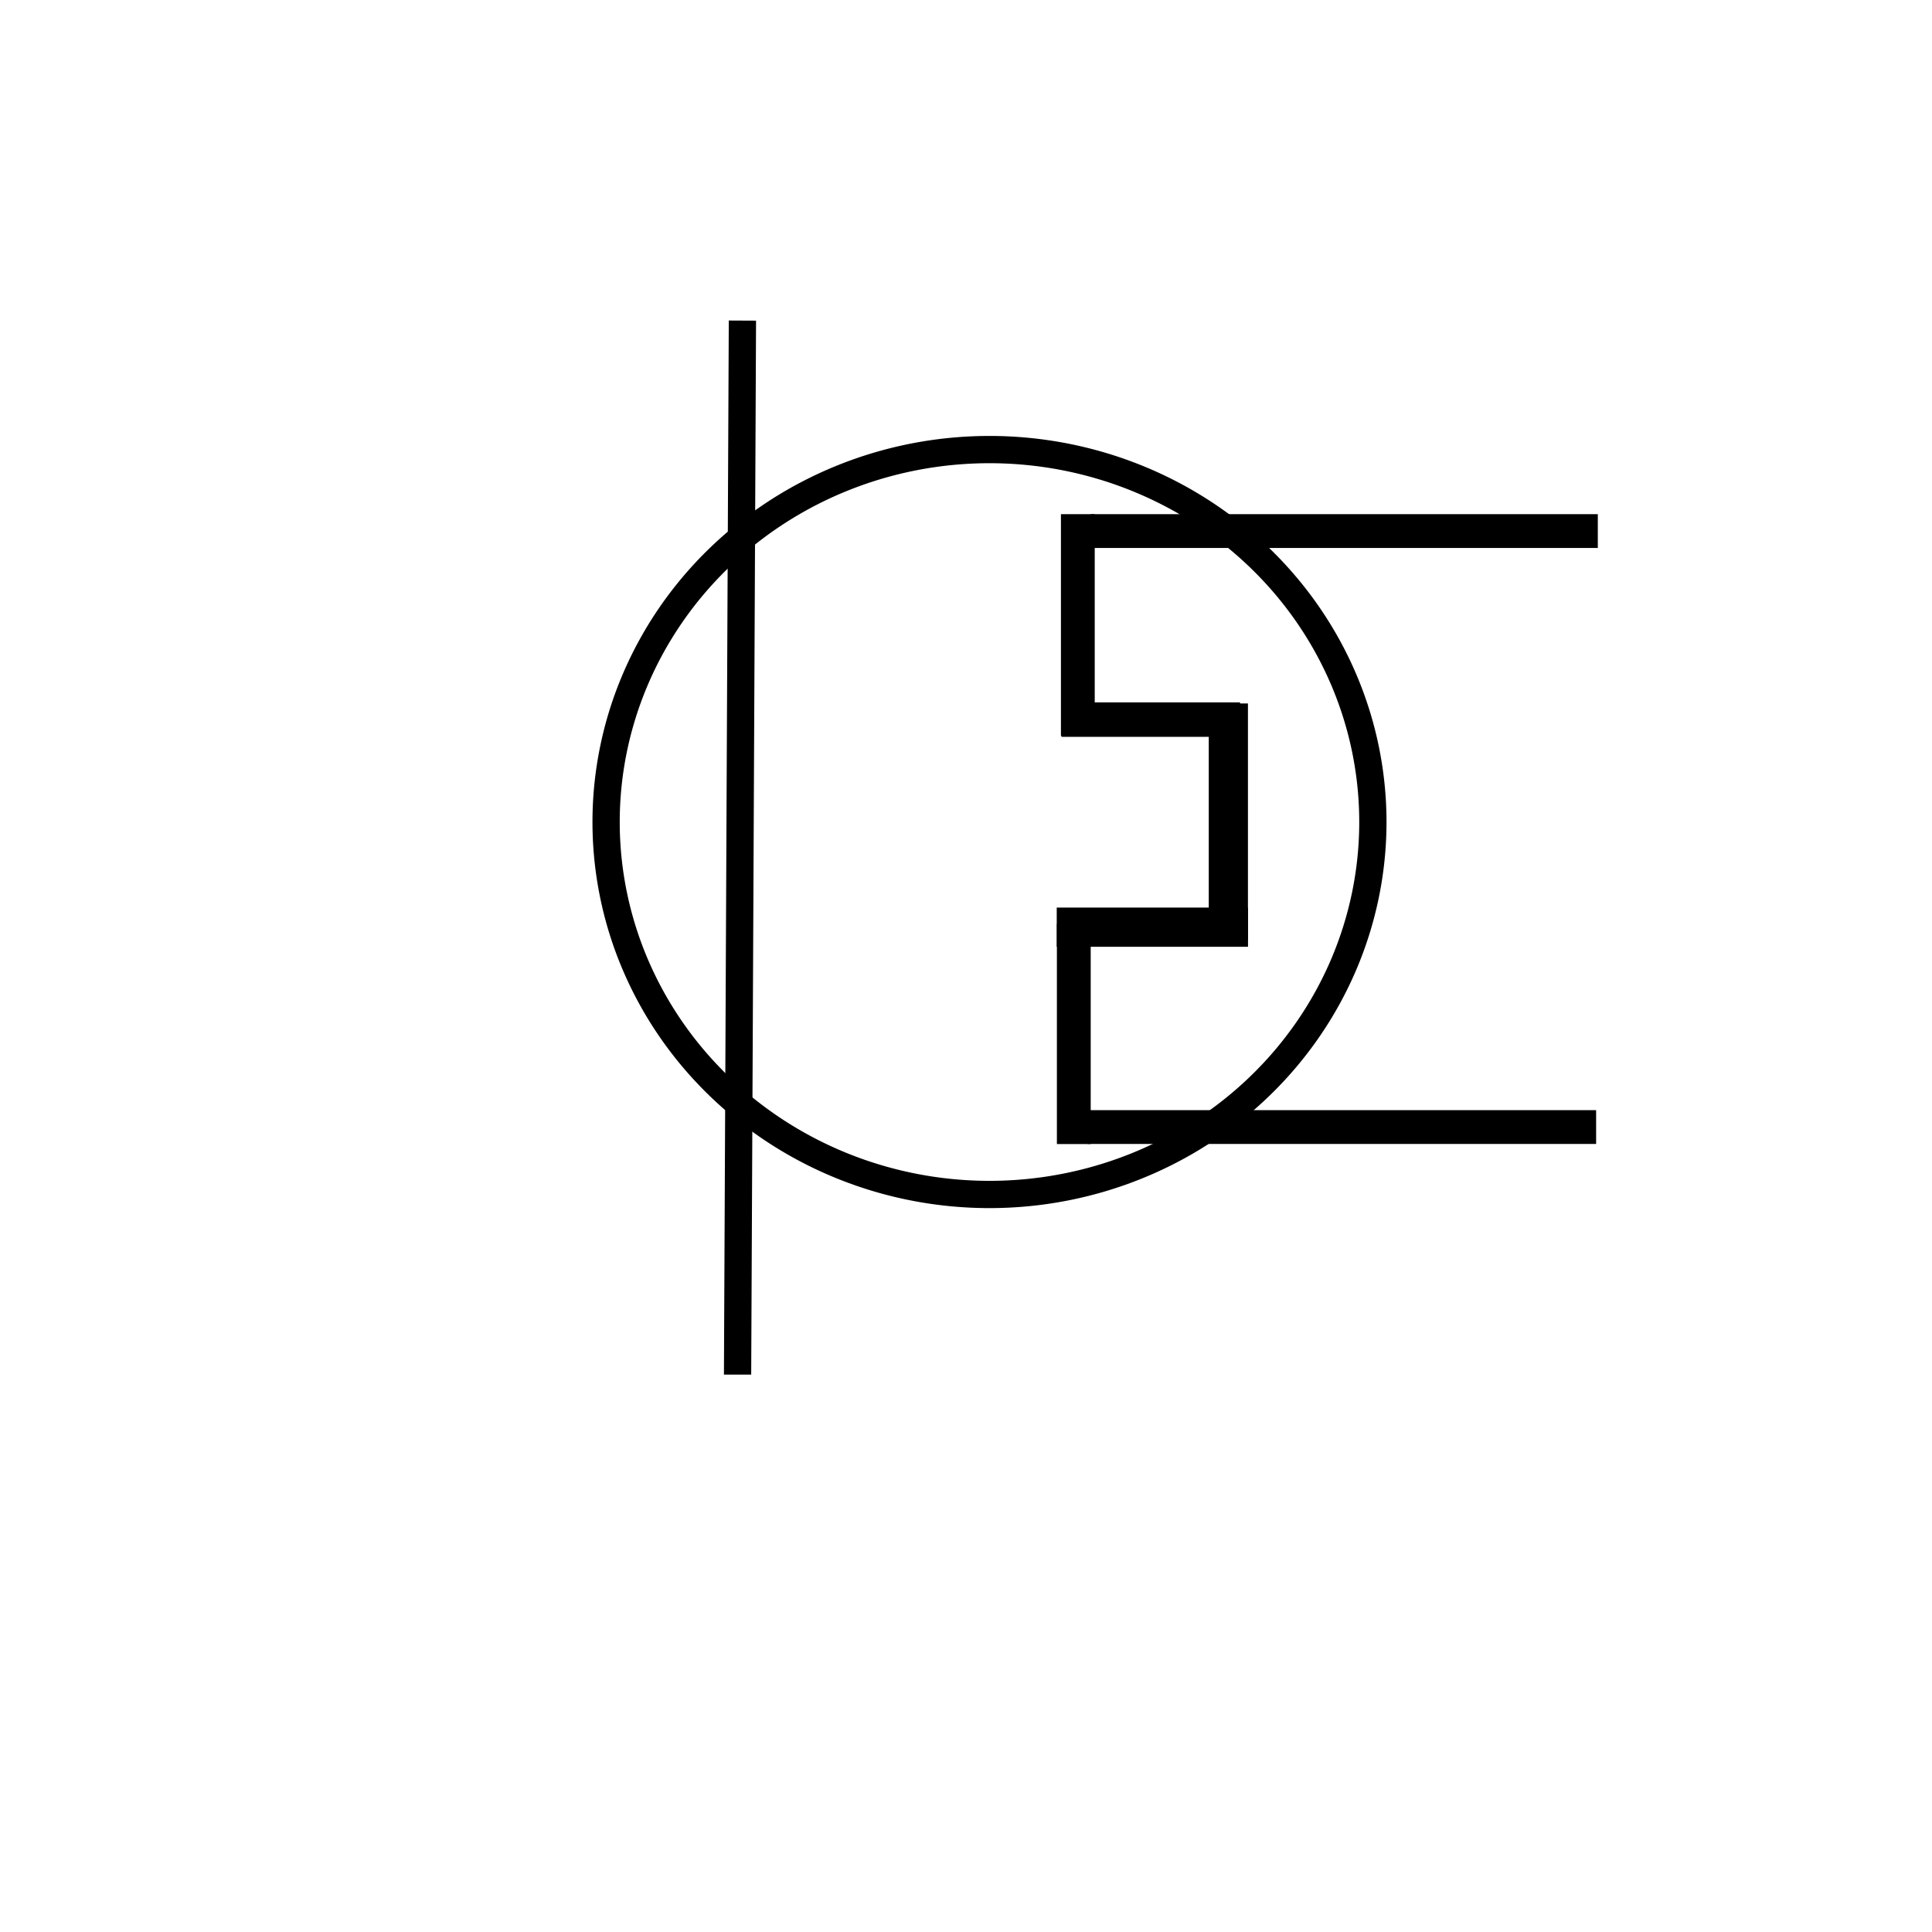 <?xml version="1.0" encoding="UTF-8" standalone="no"?>
<!-- Created with Inkscape (http://www.inkscape.org/) -->
<svg
   xmlns:dc="http://purl.org/dc/elements/1.1/"
   xmlns:cc="http://web.resource.org/cc/"
   xmlns:rdf="http://www.w3.org/1999/02/22-rdf-syntax-ns#"
   xmlns:svg="http://www.w3.org/2000/svg"
   xmlns="http://www.w3.org/2000/svg"
   xmlns:sodipodi="http://sodipodi.sourceforge.net/DTD/sodipodi-0.dtd"
   xmlns:inkscape="http://www.inkscape.org/namespaces/inkscape"
   width="70.866"
   height="70.866"
   id="svg2"
   sodipodi:version="0.32"
   inkscape:version="0.45.1"
   version="1.0"
   sodipodi:docname="Cooler-symbol.svg"
   inkscape:output_extension="org.inkscape.output.svg.inkscape"
   sodipodi:docbase="C:\Dokumente und Einstellungen\pev\Desktop">
  <defs
     id="defs4" />
  <sodipodi:namedview
     id="base"
     pagecolor="#ffffff"
     bordercolor="#666666"
     borderopacity="1.0"
     gridtolerance="10000"
     guidetolerance="10"
     objecttolerance="10"
     inkscape:pageopacity="0"
     inkscape:pageshadow="2"
     inkscape:zoom="16.832977"
     inkscape:cx="43.482829"
     inkscape:cy="39.323696"
     inkscape:document-units="mm"
     inkscape:current-layer="layer1"
     width="20mm"
     height="20mm"
     units="mm"
     inkscape:window-width="1024"
     inkscape:window-height="746"
     inkscape:window-x="0"
     inkscape:window-y="0">
    <inkscape:grid
       type="xygrid"
       id="grid2176"
       spacingx="0.5mm"
       spacingy="0.5mm"
       units="mm" />
  </sodipodi:namedview>
  <g
     inkscape:label="Layer 1"
     inkscape:groupmode="layer"
     id="layer1">
    <path
       sodipodi:type="arc"
       style="fill:#ff0000;fill-rule:evenodd;stroke:#000000;stroke-width:1px;stroke-linecap:butt;stroke-linejoin:miter;stroke-opacity:1;opacity:1;fill-opacity:0"
       id="path2163"
       sodipodi:cx="36.294643"
       sodipodi:cy="30.151857"
       sodipodi:rx="14.0625"
       sodipodi:ry="13.660714"
       d="M 50.357 30.152 A 14.062 13.661 0 1 1  22.232,30.152 A 14.062 13.661 0 1 1  50.357 30.152 z" />
    <path
       style="opacity:1;fill:#ff0000;fill-opacity:0"
       id="path3140"
       d="M 27.654,7.08 C 27.969,8.853 28.357,10.612 28.692,12.382 C 29.304,15.545 29.601,18.754 29.88,21.96 C 30.178,26.036 30.354,30.121 30.601,34.201 C 30.785,37.296 30.912,40.394 31.087,43.49 C 31.151,45.365 30.629,47.188 30.277,49.014 C 30.027,50.255 29.936,51.526 29.653,52.759 L 28.458,53.288 C 29.027,52.127 29.033,50.729 29.335,49.472 C 29.661,47.657 30.068,45.84 30.112,43.99 C 30.135,40.852 30.045,37.715 29.861,34.583 C 29.639,30.509 29.464,26.432 29.096,22.368 C 28.778,19.183 28.45,15.993 27.81,12.854 C 27.442,11.12 27.06,9.384 26.496,7.702 L 27.654,7.08 z " />
    <path
       style="opacity:1;fill:#ff0000;fill-opacity:0"
       id="path3142"
       d="M 28.002,7.824 C 28.264,10.502 28.372,13.191 28.475,15.879 C 28.675,20.964 28.789,26.052 28.95,31.138 C 29.047,34.269 29.186,37.399 29.319,40.529 C 29.404,41.335 29.397,42.109 29.175,42.886 C 28.717,44.672 28.29,46.467 27.745,48.23 C 27.266,49.69 26.172,50.482 24.681,50.907 C 23.454,51.17 22.198,51.235 20.947,51.281 C 20.055,51.31 19.163,51.322 18.271,51.333 L 19.296,50.588 C 20.164,50.603 21.033,50.608 21.9,50.583 C 23.153,50.536 24.416,50.471 25.637,50.167 C 26.369,49.918 26.28,49.907 25.495,50.395 C 24.858,50.666 27.406,48.718 26.714,48.714 C 27.326,46.999 27.789,45.236 28.041,43.431 C 28.187,42.635 28.439,41.867 28.332,41.033 C 28.377,37.847 28.37,34.661 28.293,31.475 C 28.177,26.39 28.116,21.301 27.808,16.223 C 27.615,13.614 27.451,10.982 26.841,8.429 L 28.002,7.824 z " />
    <path
       style="opacity:1;fill:#ff0000;fill-opacity:0"
       id="path3144"
       d="M 27.647,11.116 C 27.718,14.597 27.796,18.078 27.849,21.56 C 27.907,27.168 27.937,32.776 27.982,38.384 C 27.901,41.543 28.216,44.708 28.09,47.865 C 28.072,48.005 28.055,48.145 28.037,48.285 L 26.931,48.822 C 26.969,48.676 27.008,48.53 27.047,48.384 C 27.525,45.183 27.239,41.914 27.376,38.694 C 27.398,33.087 27.401,27.48 27.233,21.876 C 27.116,18.484 27.04,15.072 26.503,11.715 L 27.647,11.116 z " />
    <path
       style="fill:none;fill-rule:evenodd;stroke:#000000;stroke-width:1px;stroke-linecap:butt;stroke-linejoin:miter;stroke-opacity:1"
       d="M 27.232,11.759 C 27.054,50.241 27.054,50.42 27.054,50.42"
       id="path3146" />
    <path
       style="fill:none;fill-rule:evenodd;stroke:#000000;stroke-width:1.24;stroke-linecap:butt;stroke-linejoin:miter;stroke-miterlimit:4;stroke-dasharray:none;stroke-opacity:1"
       d="M 40.008,19.479 C 58.608,19.479 58.608,19.479 58.608,19.479"
       id="path6068" />
    <path
       style="fill:none;fill-rule:evenodd;stroke:#000000;stroke-width:1.24;stroke-linecap:butt;stroke-linejoin:miter;stroke-miterlimit:4;stroke-dasharray:none;stroke-opacity:1"
       d="M 39.892,41.341 C 58.546,41.341 58.546,41.341 58.546,41.341"
       id="path7039" />
    <path
       style="fill:none;fill-rule:evenodd;stroke:#000000;stroke-width:1.24;stroke-linecap:butt;stroke-linejoin:miter;stroke-miterlimit:4;stroke-dasharray:none;stroke-opacity:1"
       d="M 39.535,18.859 C 39.535,26.99 39.535,26.99 39.535,26.99"
       id="path2166"
       sodipodi:nodetypes="cc" />
    <path
       style="fill:none;fill-rule:evenodd;stroke:#000000;stroke-width:1.263;stroke-linecap:butt;stroke-linejoin:miter;stroke-miterlimit:4;stroke-dasharray:none;stroke-opacity:1"
       d="M 38.934,26.395 C 45.484,26.395 45.484,26.395 45.484,26.395"
       id="path2168" />
    <path
       style="fill:none;fill-rule:evenodd;stroke:#000000;stroke-width:1.24;stroke-linecap:butt;stroke-linejoin:miter;stroke-miterlimit:4;stroke-dasharray:none;stroke-opacity:1"
       d="M 39.387,33.886 C 39.387,41.964 39.387,41.964 39.387,41.964"
       id="path2170"
       sodipodi:nodetypes="cc" />
    <path
       style="fill:none;fill-rule:evenodd;stroke:#000000;stroke-width:1.437;stroke-linecap:butt;stroke-linejoin:miter;stroke-miterlimit:4;stroke-dasharray:none;stroke-opacity:1"
       d="M 38.761,34.009 C 45.777,34.009 45.777,34.009 45.777,34.009"
       id="path2172" />
    <path
       style="fill:none;fill-rule:evenodd;stroke:#000000;stroke-width:1.437;stroke-linecap:butt;stroke-linejoin:miter;stroke-miterlimit:4;stroke-dasharray:none;stroke-opacity:1"
       d="M 45.056,25.802 C 45.056,34.483 45.056,34.483 45.056,34.483"
       id="path2174"
       sodipodi:nodetypes="cc" />
  </g>
</svg>
